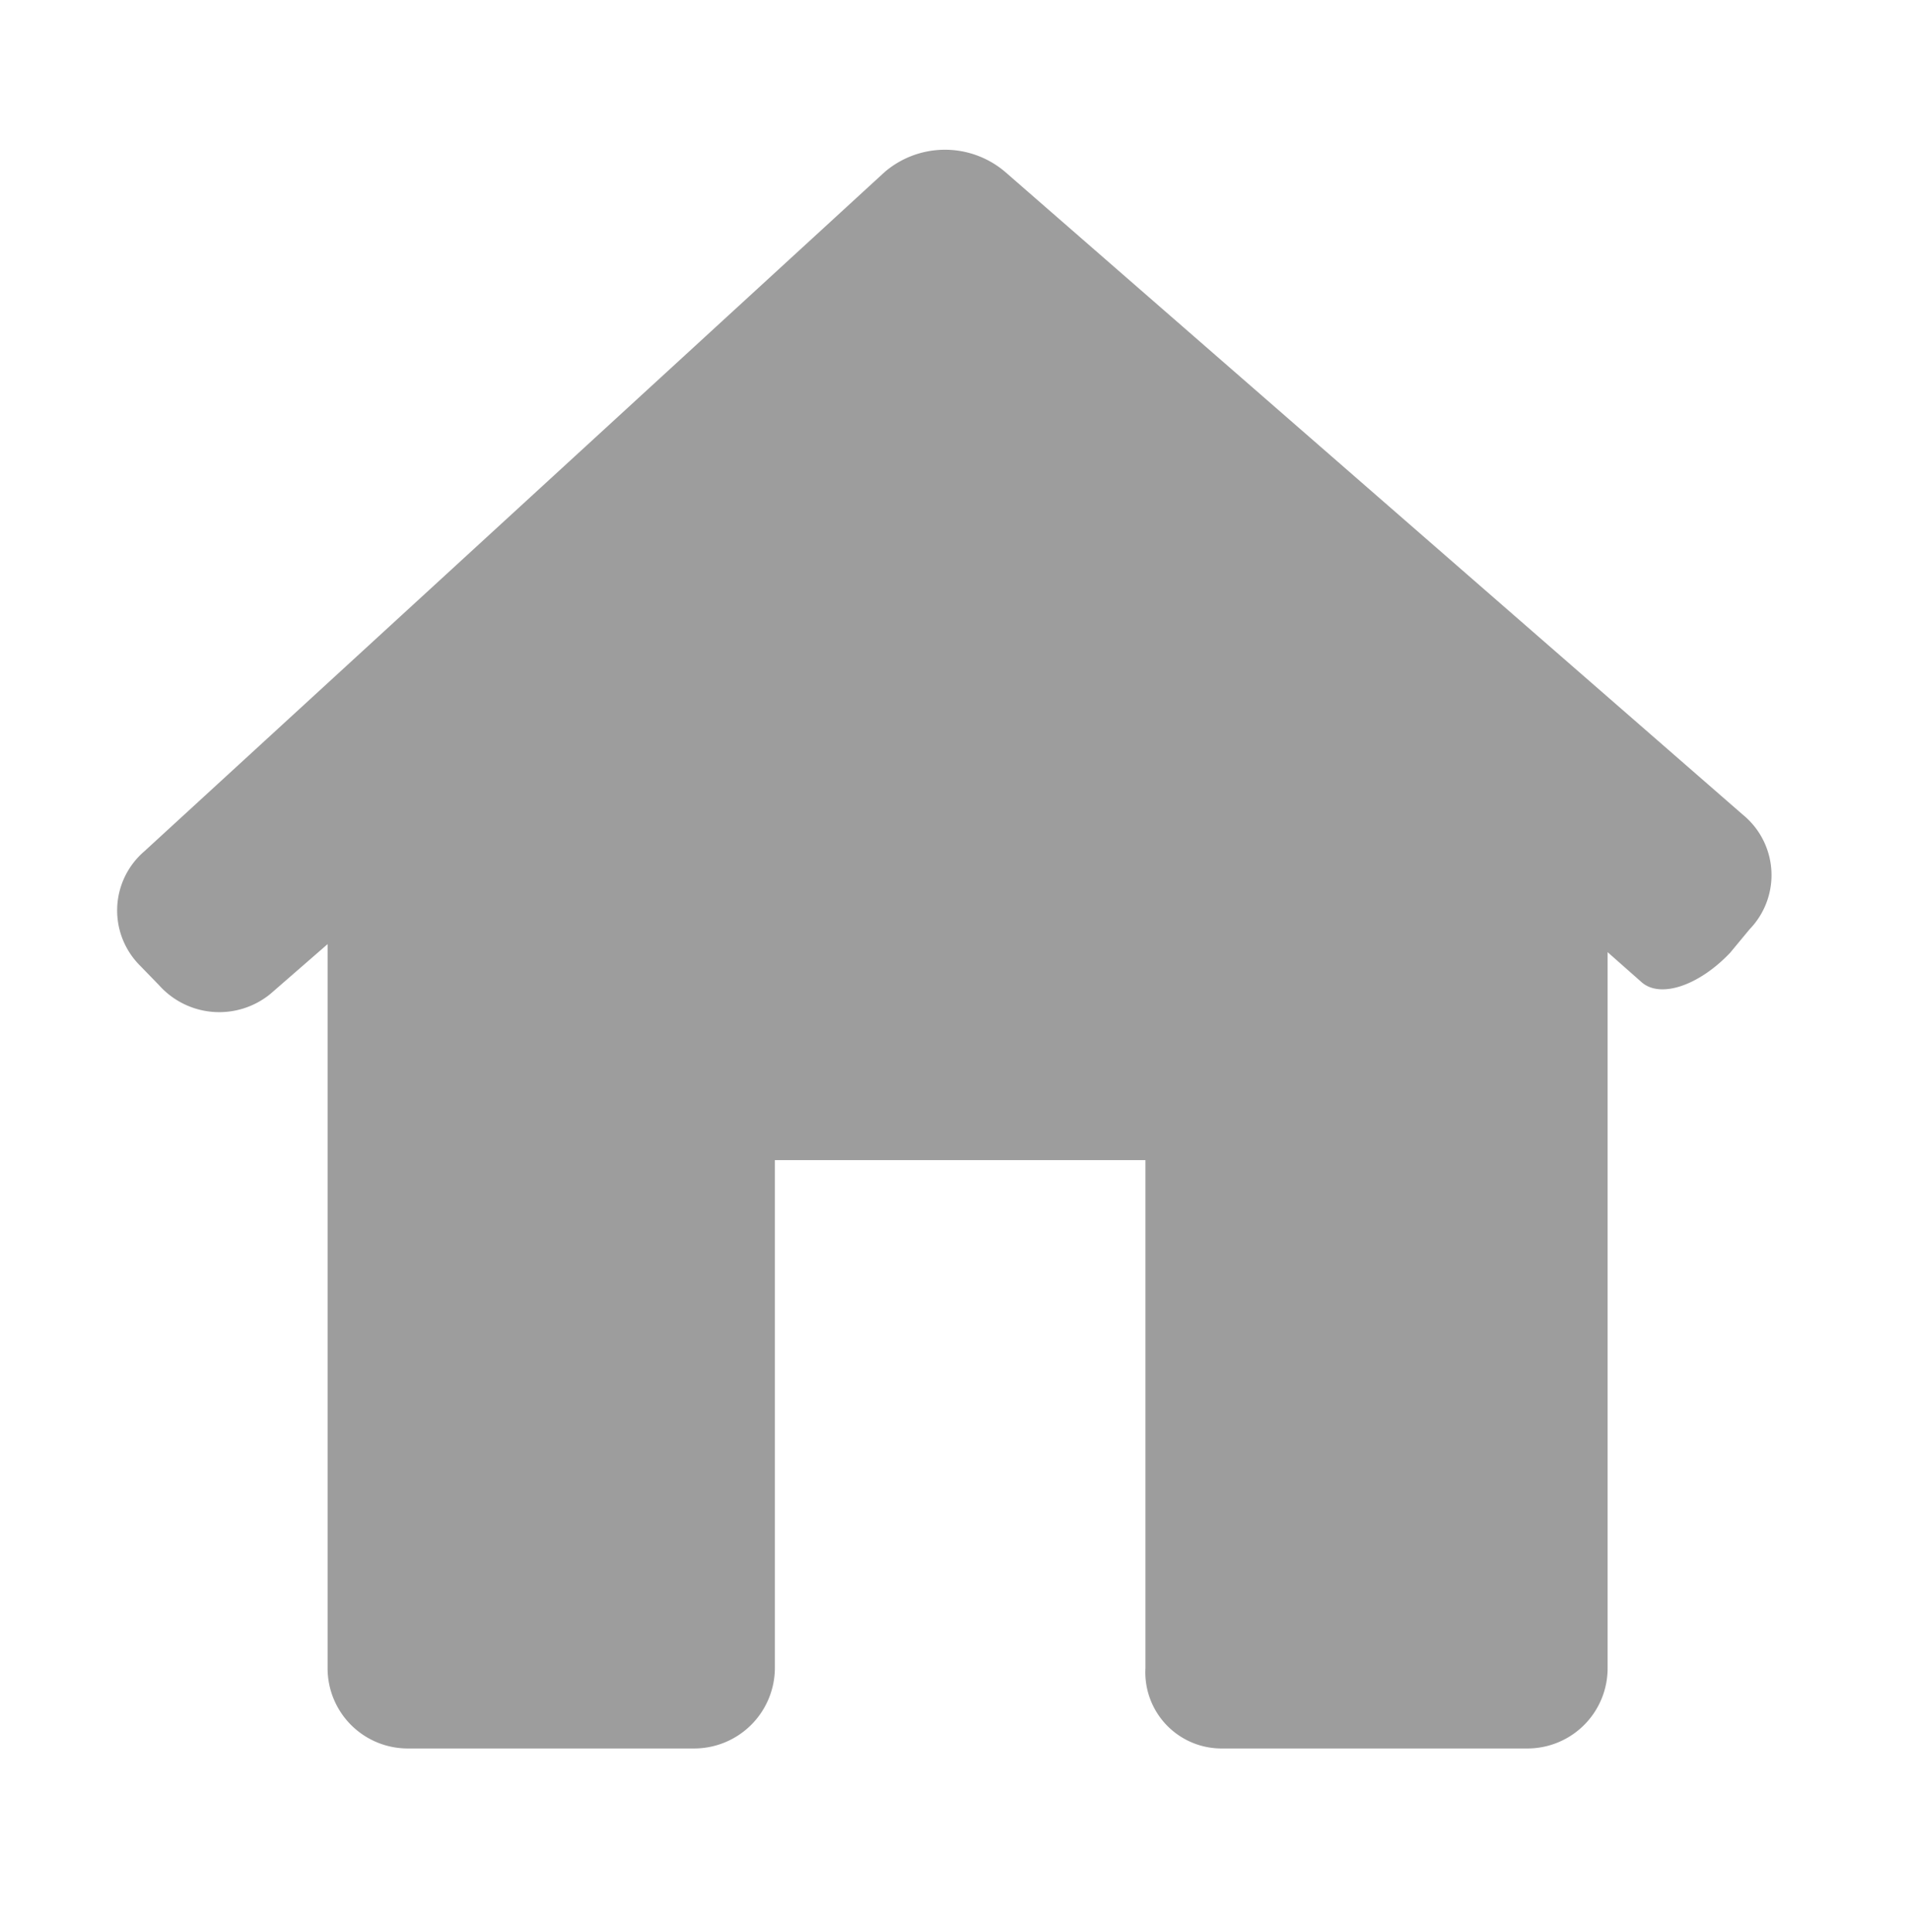 <svg id="Layer_1" data-name="Layer 1" xmlns="http://www.w3.org/2000/svg" viewBox="0 0 33.35 33.73"><defs><style>.cls-1{fill:#9d9d9d;}</style></defs><path class="cls-1" d="M30.55,16.22a1.36,1.36,0,0,0-.12-2L17.55,3a1.62,1.62,0,0,0-2.1,0L2.52,14.86a1.36,1.36,0,0,0-.07,2l.33.34a1.41,1.41,0,0,0,1.94.15l1-.87V29.12a1.4,1.4,0,0,0,1.4,1.4h5a1.41,1.41,0,0,0,1.41-1.4V20.25H20v8.87a1.33,1.33,0,0,0,1.32,1.4h5.35a1.4,1.4,0,0,0,1.4-1.4V16.62l.6.53c.33.28,1,.05,1.54-.52Z"/></svg>